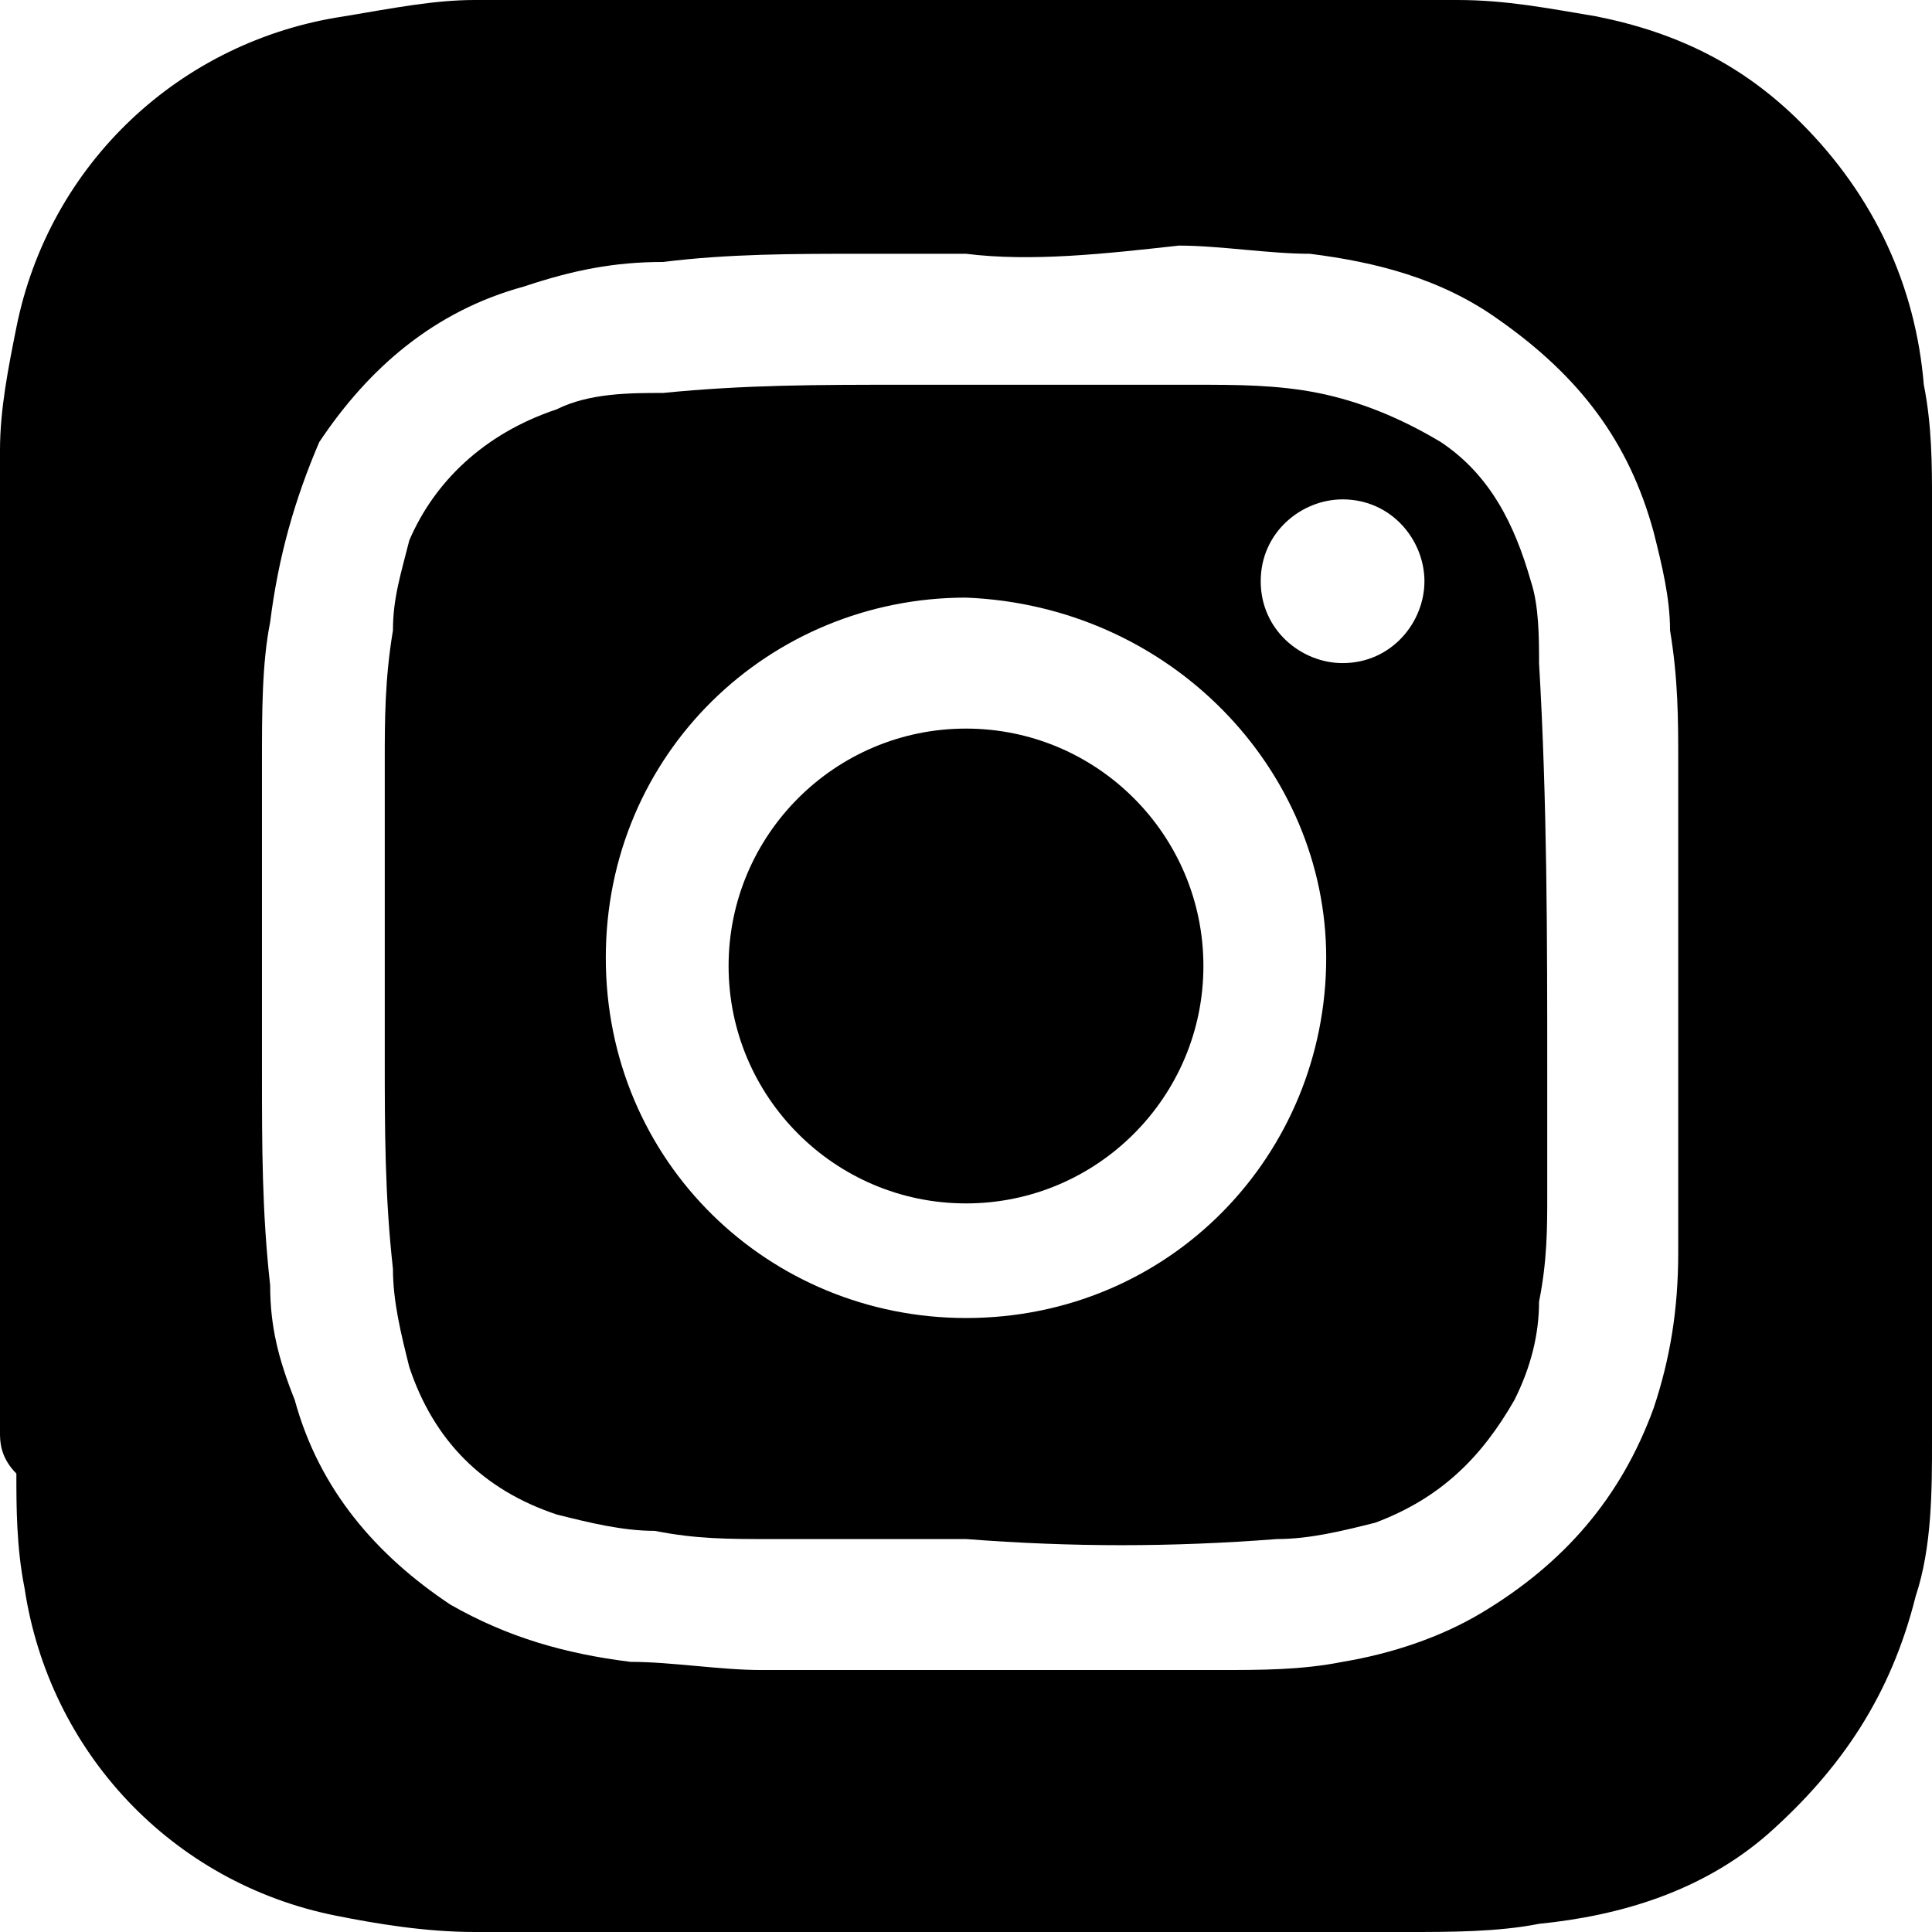<?xml version="1.0" encoding="utf-8"?>
<!-- Generator: Adobe Illustrator 25.3.1, SVG Export Plug-In . SVG Version: 6.00 Build 0)  -->
<svg version="1.1" id="Camada_1" xmlns="http://www.w3.org/2000/svg" xmlns:xlink="http://www.w3.org/1999/xlink" x="0px" y="0px"
	 viewBox="0 0 23.6 23.6" style="enable-background:new 0 0 23.6 23.6;" xml:space="preserve">
<g>
	<path class="st0" d="M0,17.5V6.1C0,6,0,6,0,6c0-0.2,0-0.4,0-0.5c0-0.5,0.1-1,0.2-1.5c0.4-2,2-3.5,4-3.8C4.8,0.1,5.3,0,5.8,0
		C5.9,0,6,0,6.1,0h11.4c0.1,0,0.2,0,0.3,0c0.6,0,1.1,0.1,1.7,0.2c1,0.2,1.8,0.6,2.5,1.3c0.9,0.9,1.4,2,1.5,3.2
		c0.1,0.5,0.1,1,0.1,1.4c0,3.8,0,7.7,0,11.5c0,0.6,0,1.3-0.2,1.9c-0.3,1.2-0.9,2.1-1.8,2.9c-0.8,0.7-1.8,1-2.8,1.1
		c-0.5,0.1-1.1,0.1-1.6,0.1c-2.3,0-4.6,0-6.9,0c-1.5,0-3,0-4.5,0c-0.6,0-1.2-0.1-1.7-0.2c-2-0.4-3.5-2-3.8-4c-0.1-0.5-0.1-1-0.1-1.4
		C0,17.8,0,17.6,0,17.5 M11.8,3.1L11.8,3.1c-0.4,0-0.9,0-1.3,0c-0.8,0-1.6,0-2.4,0.1C7.5,3.2,7,3.3,6.4,3.5c-1.1,0.3-1.9,1-2.5,1.9
		C3.6,6.1,3.4,6.8,3.3,7.6C3.2,8.1,3.2,8.7,3.2,9.3c0,1.3,0,2.5,0,3.8c0,0.9,0,1.7,0.1,2.6c0,0.5,0.1,0.9,0.3,1.4
		c0.3,1.1,1,1.9,1.9,2.5c0.7,0.4,1.4,0.6,2.2,0.7c0.5,0,1.1,0.1,1.6,0.1c1.9,0,3.8,0,5.6,0c0.5,0,1,0,1.5-0.1
		c0.6-0.1,1.2-0.3,1.7-0.6c1-0.6,1.7-1.4,2.1-2.5c0.2-0.6,0.3-1.2,0.3-1.9c0-0.5,0-0.9,0-1.4c0-1.5,0-3.1,0-4.6c0-0.5,0-1-0.1-1.6
		c0-0.4-0.1-0.8-0.2-1.2c-0.3-1.1-0.9-1.9-1.9-2.6c-0.7-0.5-1.5-0.7-2.3-0.8c-0.5,0-1.1-0.1-1.6-0.1C13.5,3.1,12.6,3.2,11.8,3.1"/>
	<path class="st0" d="M11.8,18.8c-0.8,0-1.6,0-2.4,0c-0.5,0-0.9,0-1.4-0.1c-0.4,0-0.8-0.1-1.2-0.2c-0.9-0.3-1.5-0.9-1.8-1.8
		c-0.1-0.4-0.2-0.8-0.2-1.2c-0.1-0.9-0.1-1.7-0.1-2.6c0-1.2,0-2.4,0-3.6c0-0.5,0-1,0.1-1.6c0-0.4,0.1-0.7,0.2-1.1
		C5.3,5.9,5.9,5.3,6.8,5c0.4-0.2,0.9-0.2,1.3-0.2c1-0.1,1.9-0.1,2.9-0.1c1.2,0,2.4,0,3.6,0c0.5,0,1,0,1.5,0.1c0.5,0.1,1,0.3,1.5,0.6
		c0.6,0.4,0.9,1,1.1,1.7c0.1,0.3,0.1,0.7,0.1,1c0.1,1.7,0.1,3.4,0.1,5c0,0.5,0,1,0,1.5c0,0.4,0,0.8-0.1,1.3c0,0.4-0.1,0.8-0.3,1.2
		c-0.4,0.7-0.9,1.2-1.7,1.5c-0.4,0.1-0.8,0.2-1.2,0.2C14.3,18.9,13.1,18.9,11.8,18.8 M11.8,7.3c-2.4,0-4.4,1.9-4.4,4.4
		c0,2.5,2,4.4,4.4,4.4c2.5,0,4.4-2,4.4-4.4C16.2,9.4,14.3,7.4,11.8,7.3 M16.4,6.1c-0.5,0-1,0.4-1,1c0,0.6,0.5,1,1,1c0.6,0,1-0.5,1-1
		C17.4,6.6,17,6.1,16.4,6.1"/>
	<path class="st0" d="M11.8,14.7c-1.6,0-2.9-1.3-2.9-2.9c0-1.6,1.3-2.9,2.9-2.9c1.6,0,2.9,1.3,2.9,2.9
		C14.7,13.4,13.4,14.7,11.8,14.7"/>
</g>
</svg>

